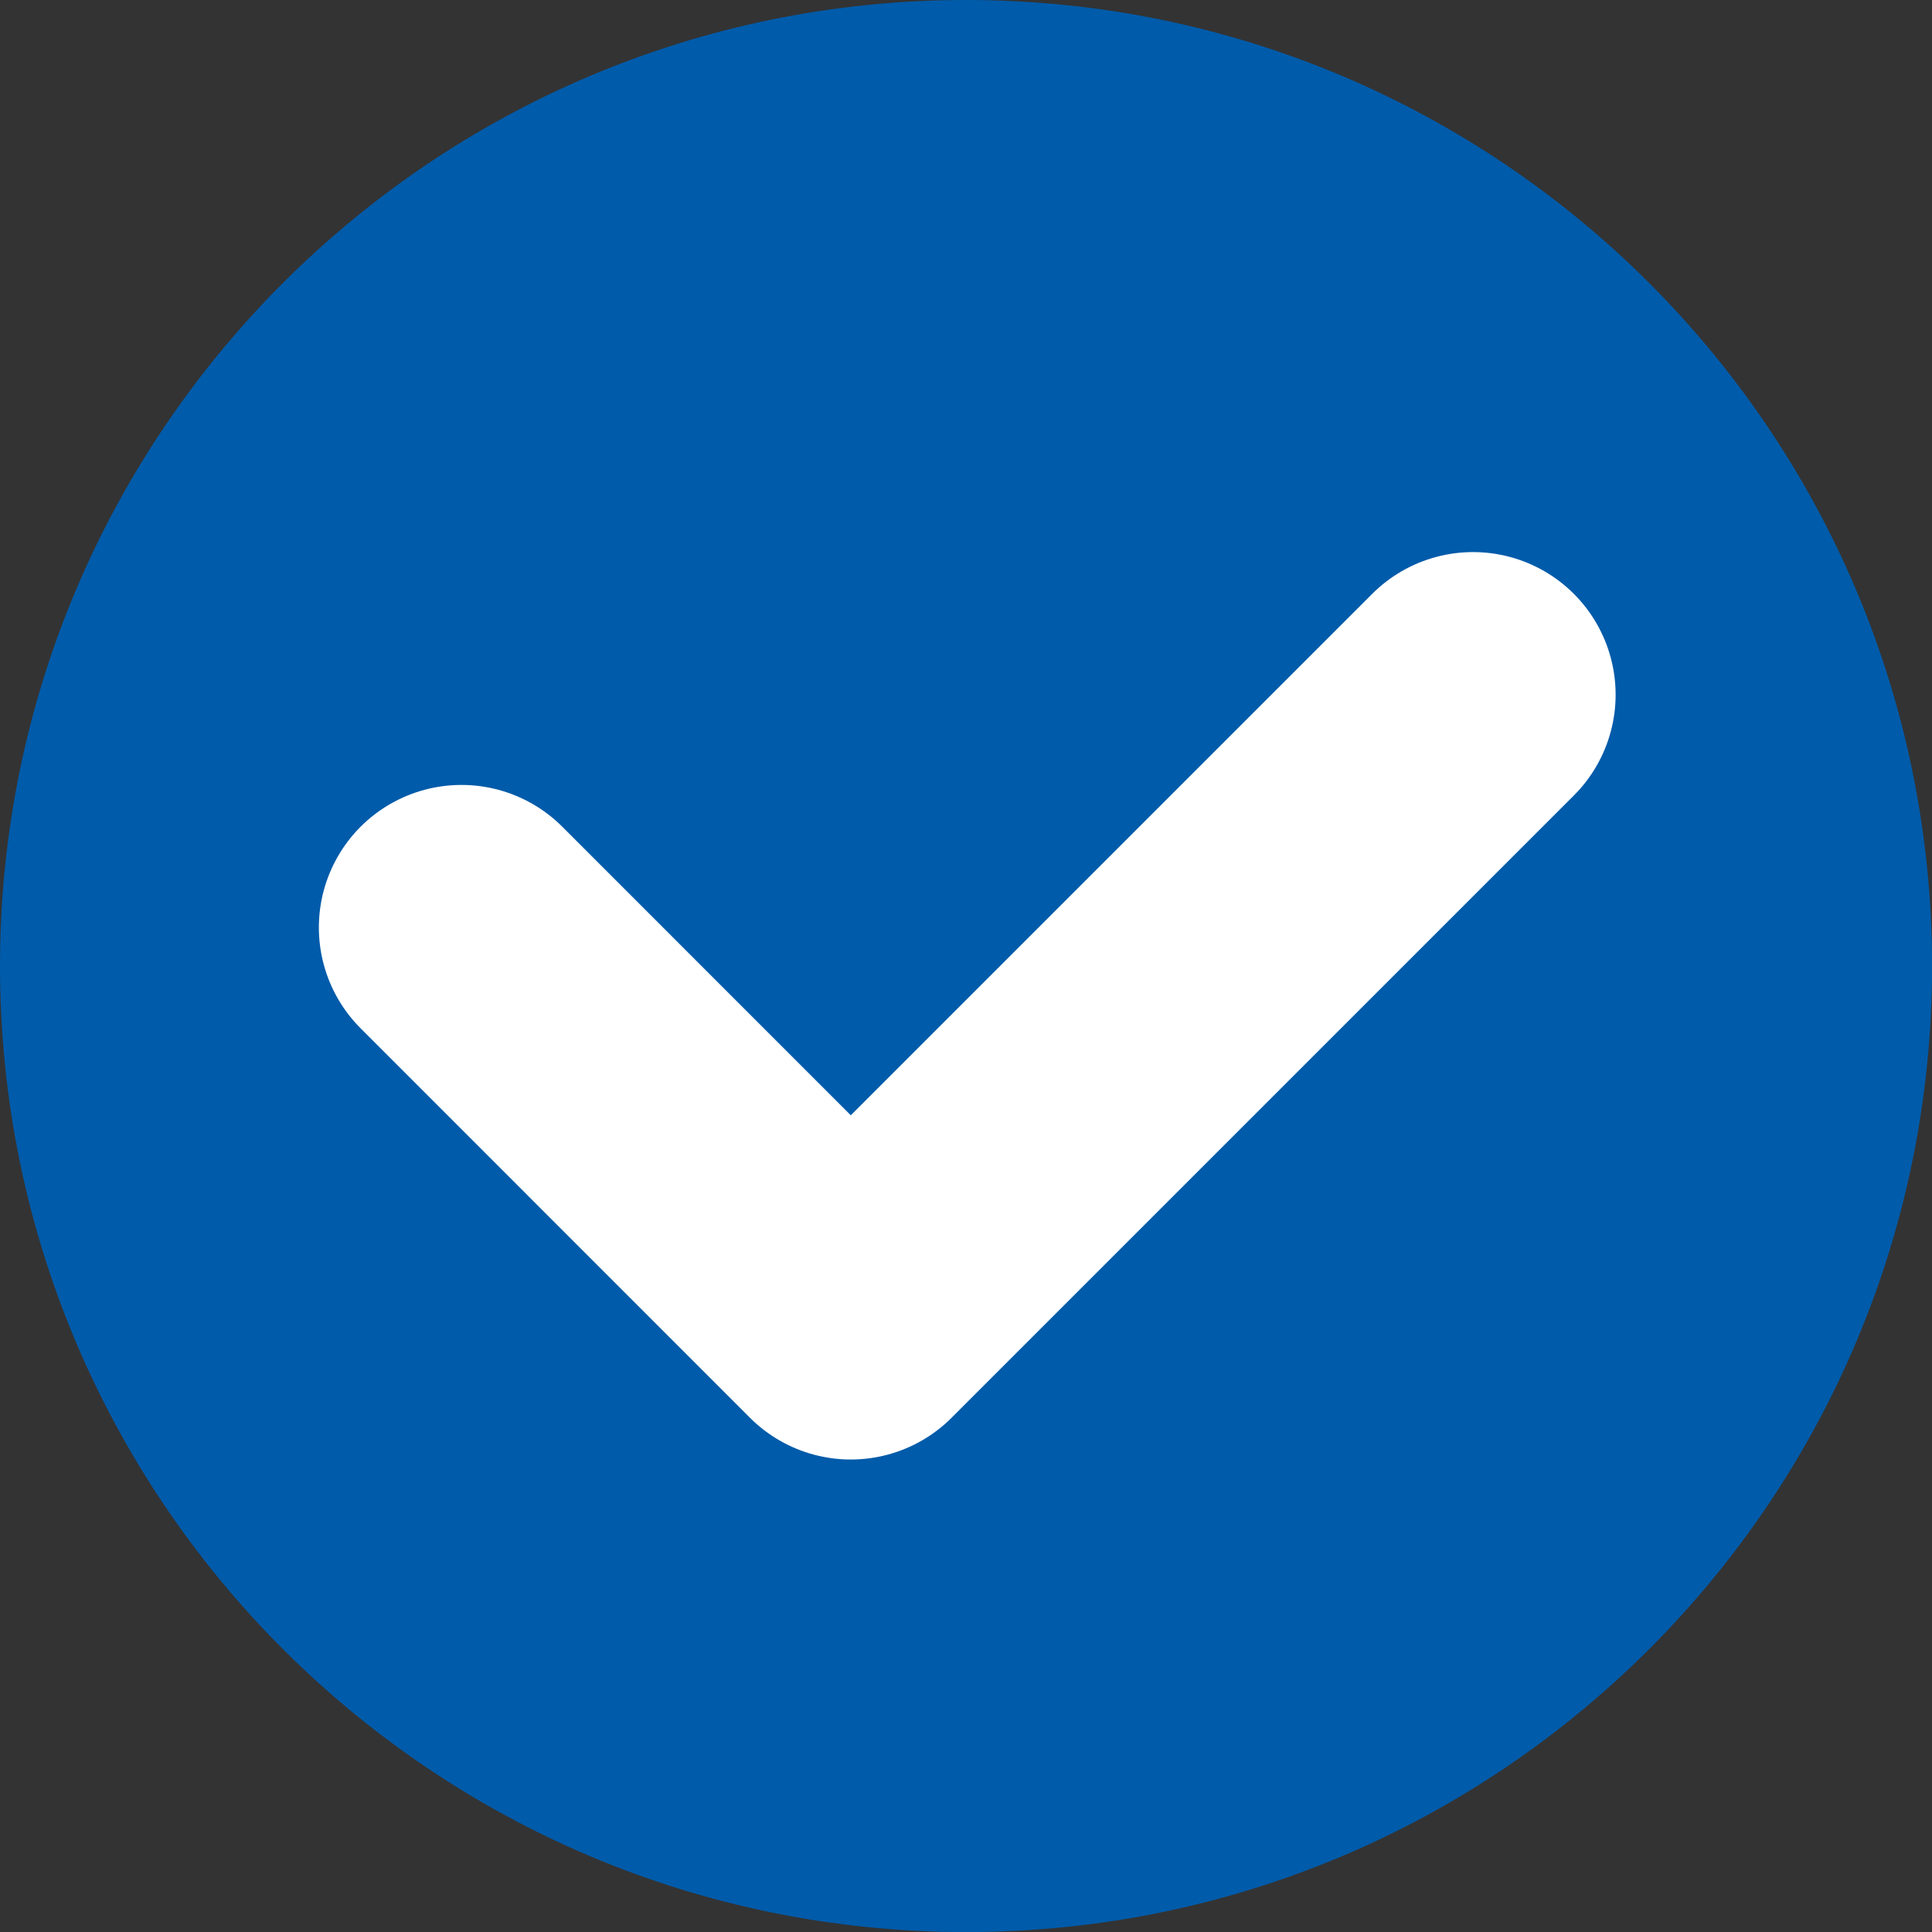 <svg width="25" height="25" viewBox="0 0 25 25" fill="none" xmlns="http://www.w3.org/2000/svg">
<rect x="0" y="0" width="25" height="25" fill="#333333" stroke="none"/>
<g clip-path="url(#clip0_10_1479)">
<path d="M12.501 25.001C19.405 25.001 25.001 19.405 25.001 12.501C25.001 5.597 19.405 0 12.501 0C5.597 0 0 5.597 0 12.501C0 19.405 5.597 25.001 12.501 25.001Z" fill="#005BAA"/>
<path d="M5.971 12.002L11.009 17.041L19.061 8.989" stroke="white" stroke-width="3.69" stroke-linecap="round" stroke-linejoin="round"/>
</g>
<defs>
<clipPath id="clip0_10_1479">
<rect width="25" height="25" fill="white"/>
</clipPath>
</defs>
</svg>

